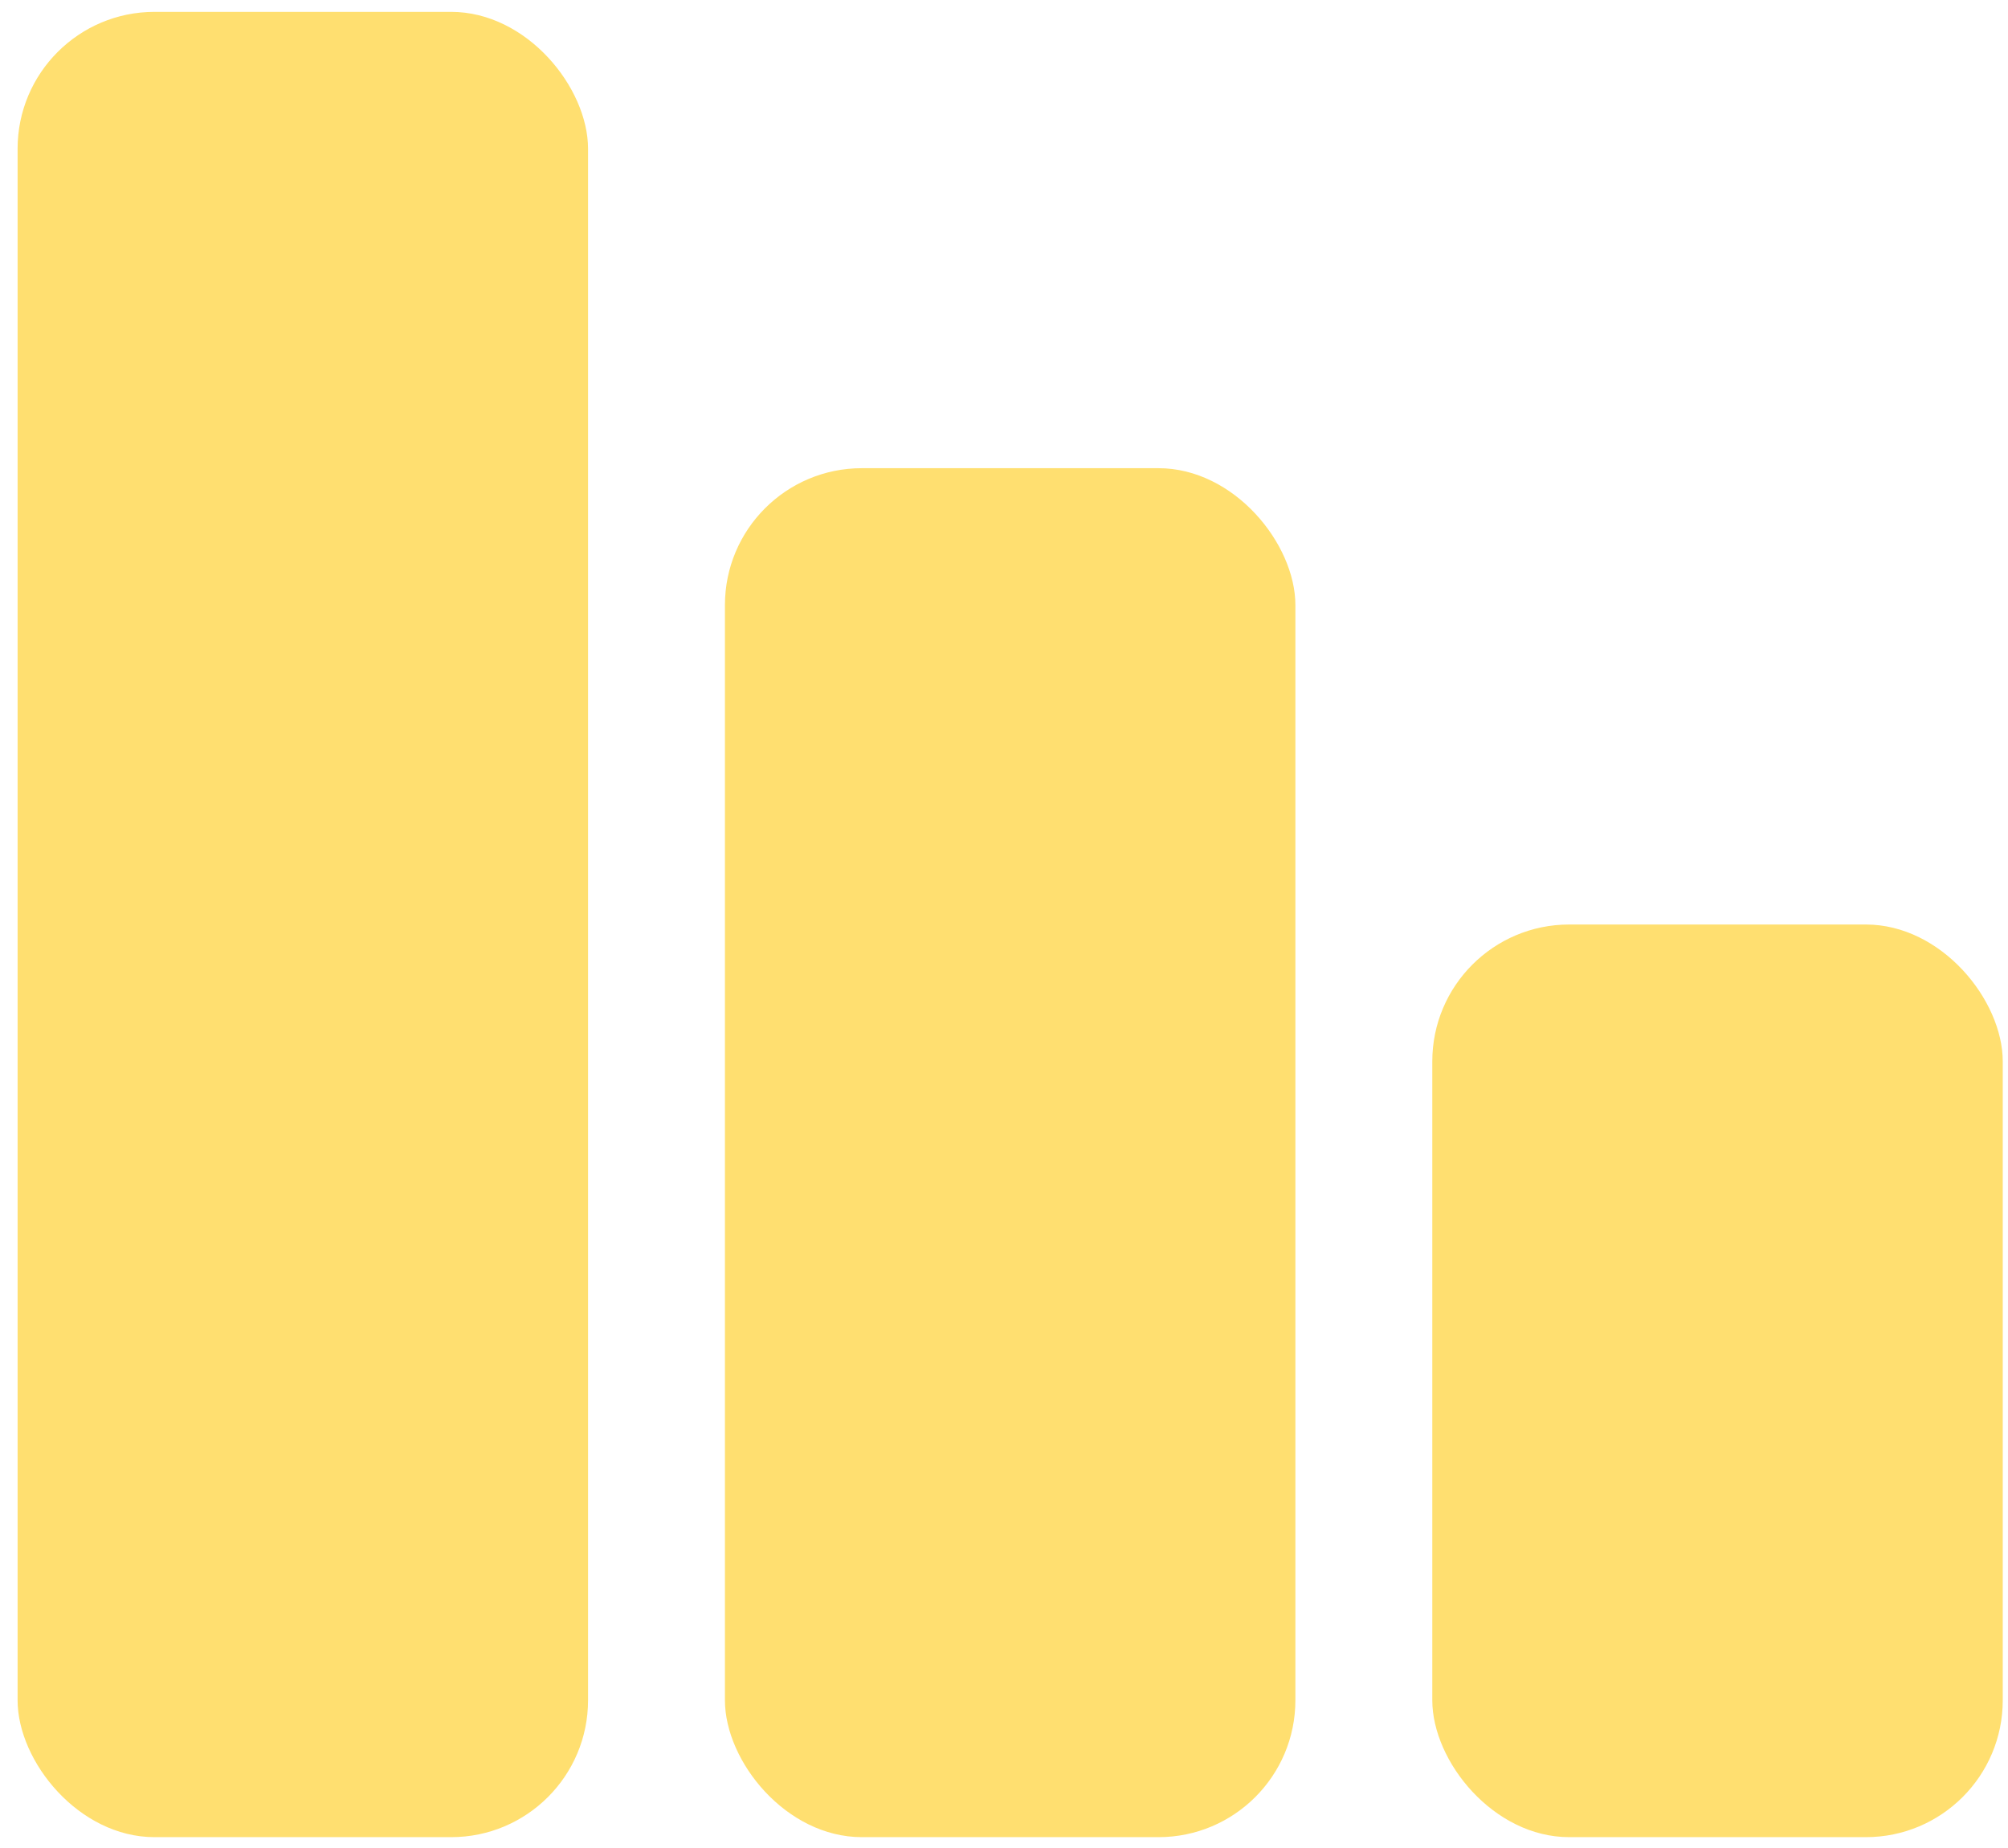 <?xml version="1.0" encoding="UTF-8"?> <svg xmlns="http://www.w3.org/2000/svg" width="88" height="81" viewBox="0 0 88 81" fill="none"> <rect x="0.771" y="0.52" width="25" height="80" rx="6" fill="#FFDF70"></rect> <rect x="31.77" y="20.52" width="25" height="60" rx="6" fill="#FFDF70"></rect> <rect x="62.77" y="40.52" width="25" height="40" rx="6" fill="#FFDF70"></rect> </svg> 